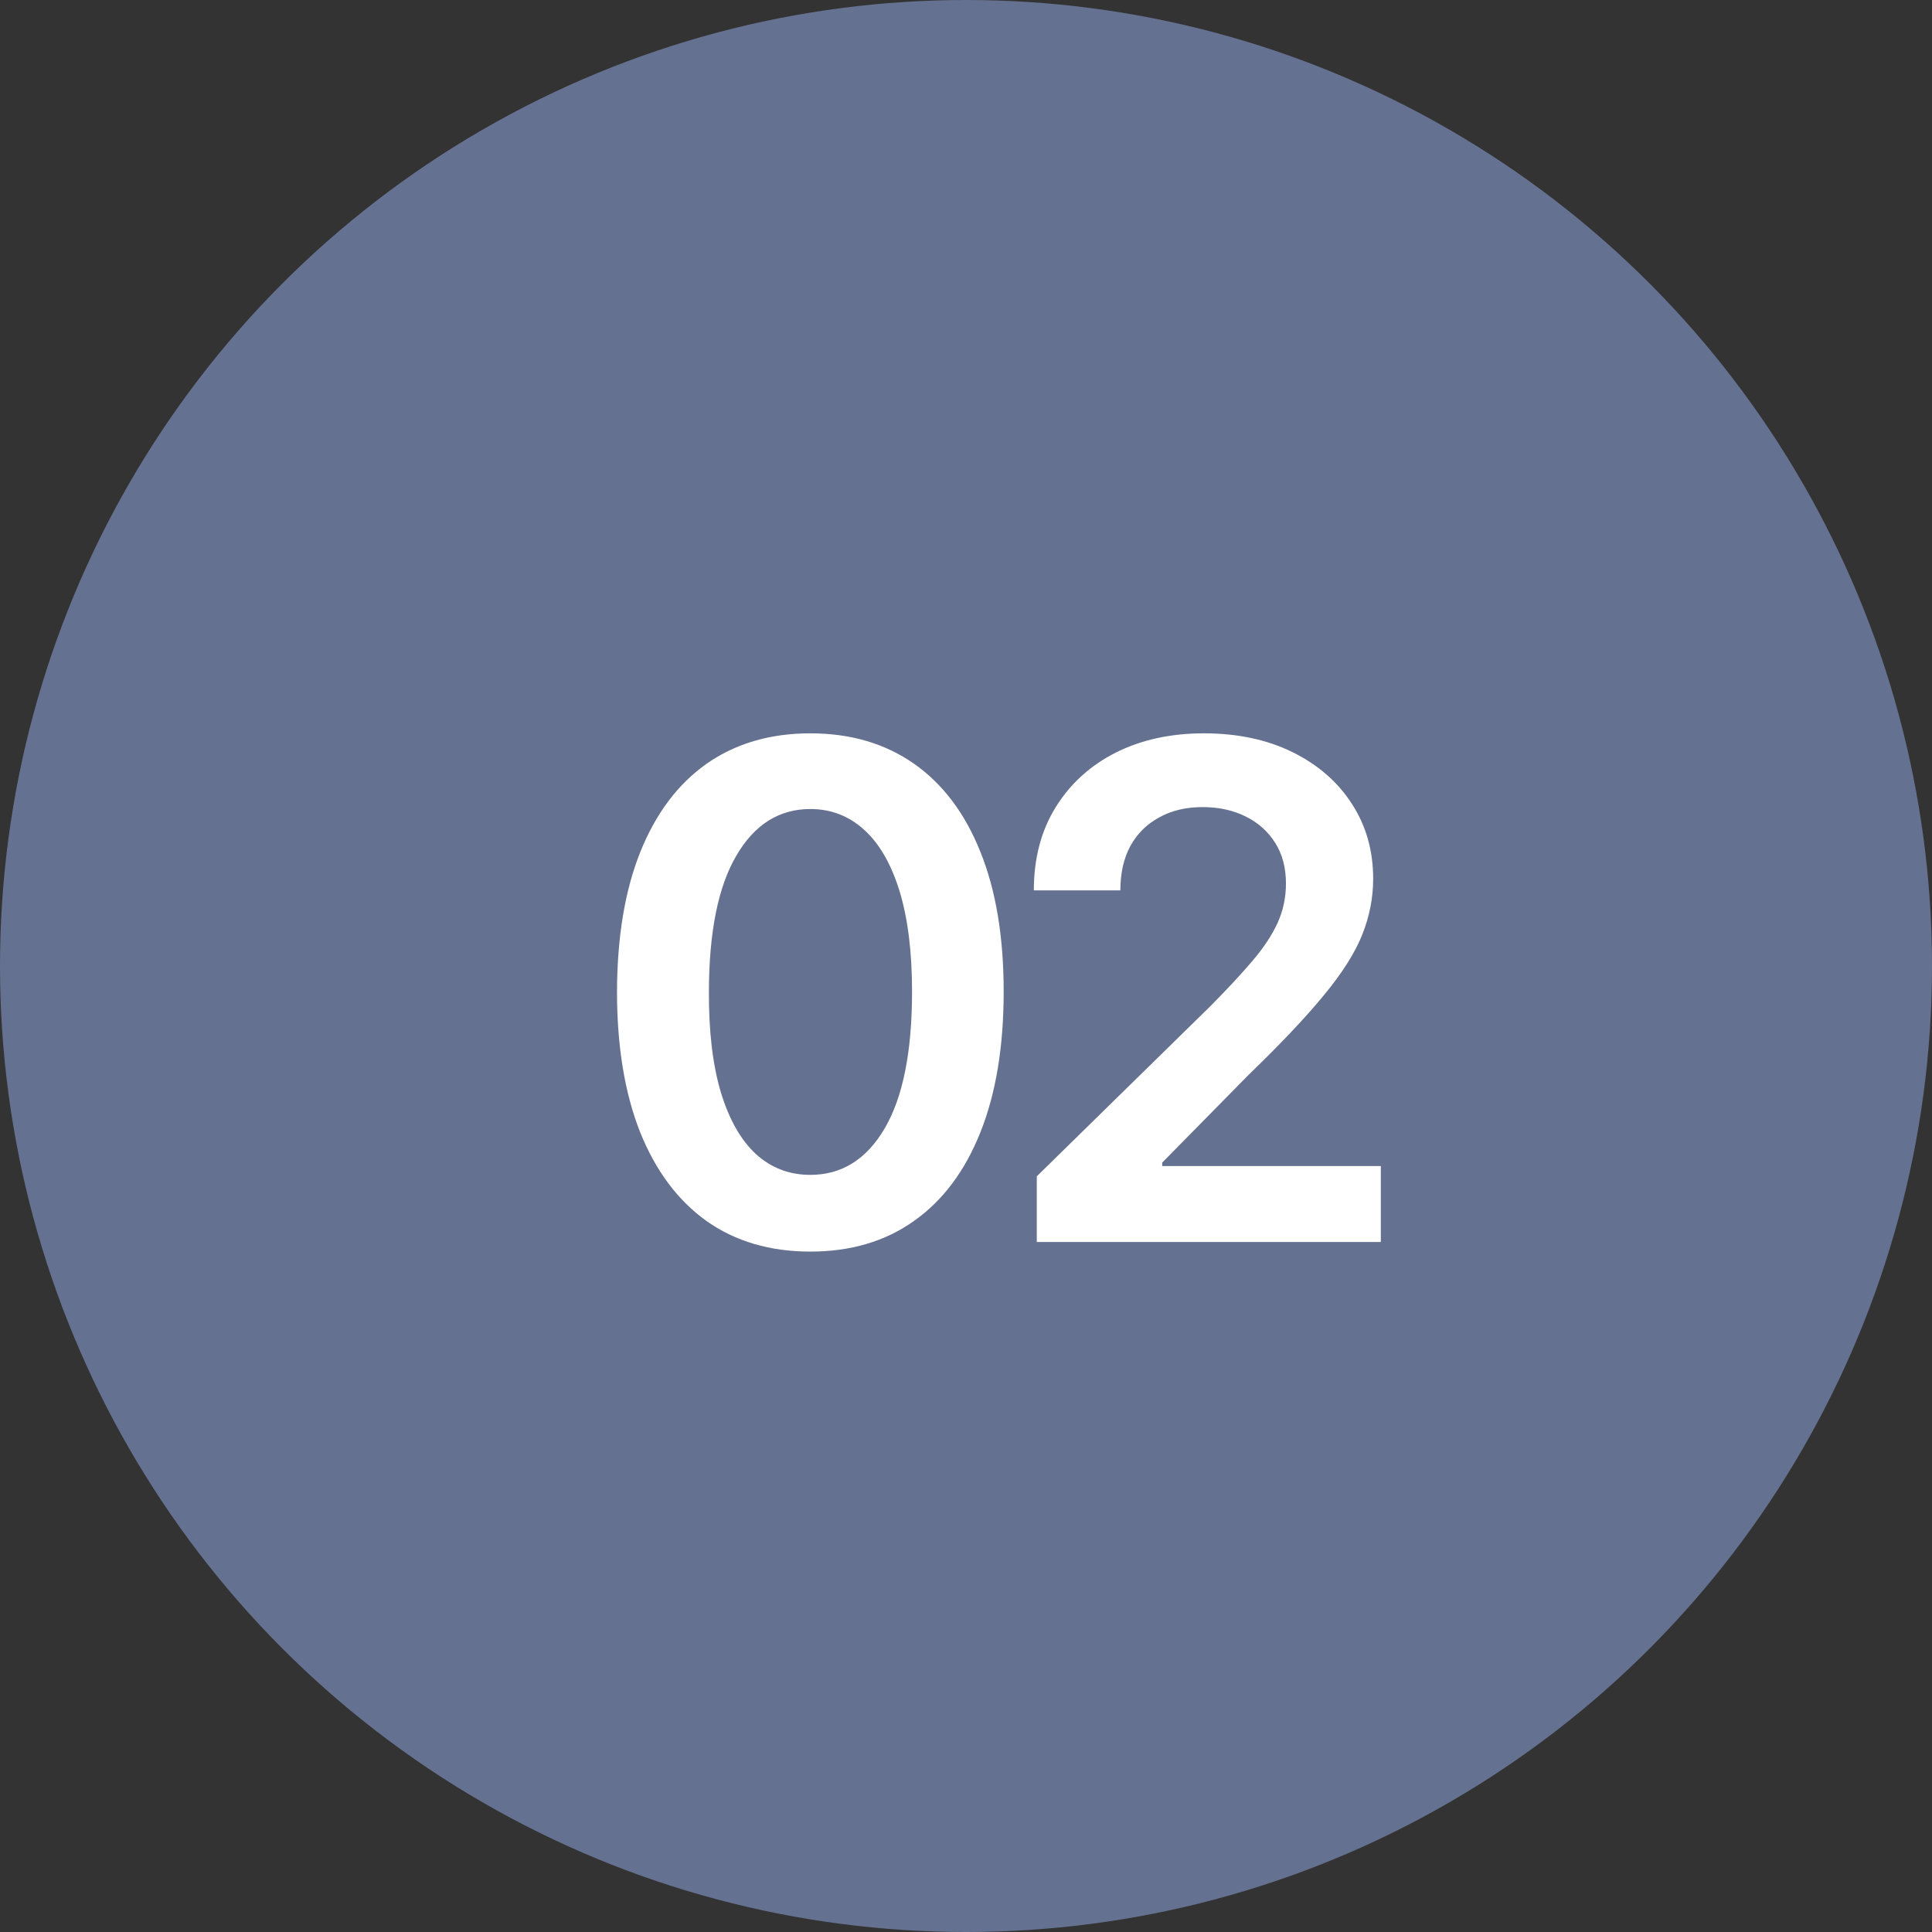 <?xml version="1.0" encoding="UTF-8"?> <svg xmlns="http://www.w3.org/2000/svg" width="28" height="28" viewBox="0 0 28 28" fill="none"><rect x="0" y="0" width="28" height="28" fill="#333333" stroke="none"/> <circle cx="14" cy="14" r="14" fill="#657190"></circle> <path d="M11.744 18.139C11.159 18.139 10.657 17.991 10.238 17.695C9.822 17.396 9.501 16.967 9.276 16.405C9.054 15.842 8.942 15.164 8.942 14.371C8.945 13.578 9.057 12.903 9.28 12.347C9.505 11.788 9.825 11.362 10.242 11.068C10.661 10.775 11.162 10.628 11.744 10.628C12.326 10.628 12.827 10.775 13.246 11.068C13.665 11.362 13.986 11.788 14.209 12.347C14.434 12.905 14.546 13.58 14.546 14.371C14.546 15.166 14.434 15.846 14.209 16.409C13.986 16.97 13.665 17.399 13.246 17.695C12.83 17.991 12.329 18.139 11.744 18.139ZM11.744 17.027C12.199 17.027 12.557 16.803 12.82 16.356C13.085 15.906 13.218 15.244 13.218 14.371C13.218 13.793 13.157 13.308 13.037 12.915C12.916 12.522 12.745 12.226 12.525 12.027C12.305 11.826 12.045 11.725 11.744 11.725C11.292 11.725 10.934 11.95 10.672 12.4C10.409 12.847 10.276 13.504 10.274 14.371C10.271 14.951 10.33 15.438 10.448 15.834C10.569 16.229 10.739 16.527 10.959 16.729C11.18 16.928 11.441 17.027 11.744 17.027ZM15.026 18V17.048L17.551 14.573C17.792 14.329 17.993 14.113 18.154 13.923C18.315 13.734 18.436 13.55 18.517 13.373C18.597 13.195 18.637 13.006 18.637 12.805C18.637 12.575 18.585 12.379 18.481 12.215C18.377 12.05 18.234 11.922 18.051 11.832C17.869 11.742 17.662 11.697 17.43 11.697C17.191 11.697 16.981 11.746 16.801 11.846C16.621 11.943 16.482 12.081 16.382 12.261C16.285 12.441 16.237 12.655 16.237 12.904H14.983C14.983 12.443 15.088 12.041 15.299 11.7C15.51 11.359 15.8 11.095 16.169 10.908C16.541 10.721 16.967 10.628 17.448 10.628C17.935 10.628 18.364 10.719 18.733 10.901C19.102 11.084 19.389 11.333 19.593 11.651C19.799 11.968 19.901 12.33 19.901 12.737C19.901 13.009 19.849 13.277 19.745 13.54C19.641 13.803 19.458 14.094 19.195 14.413C18.934 14.733 18.569 15.12 18.098 15.575L16.844 16.849V16.899H20.012V18H15.026Z" fill="white"></path> </svg> 